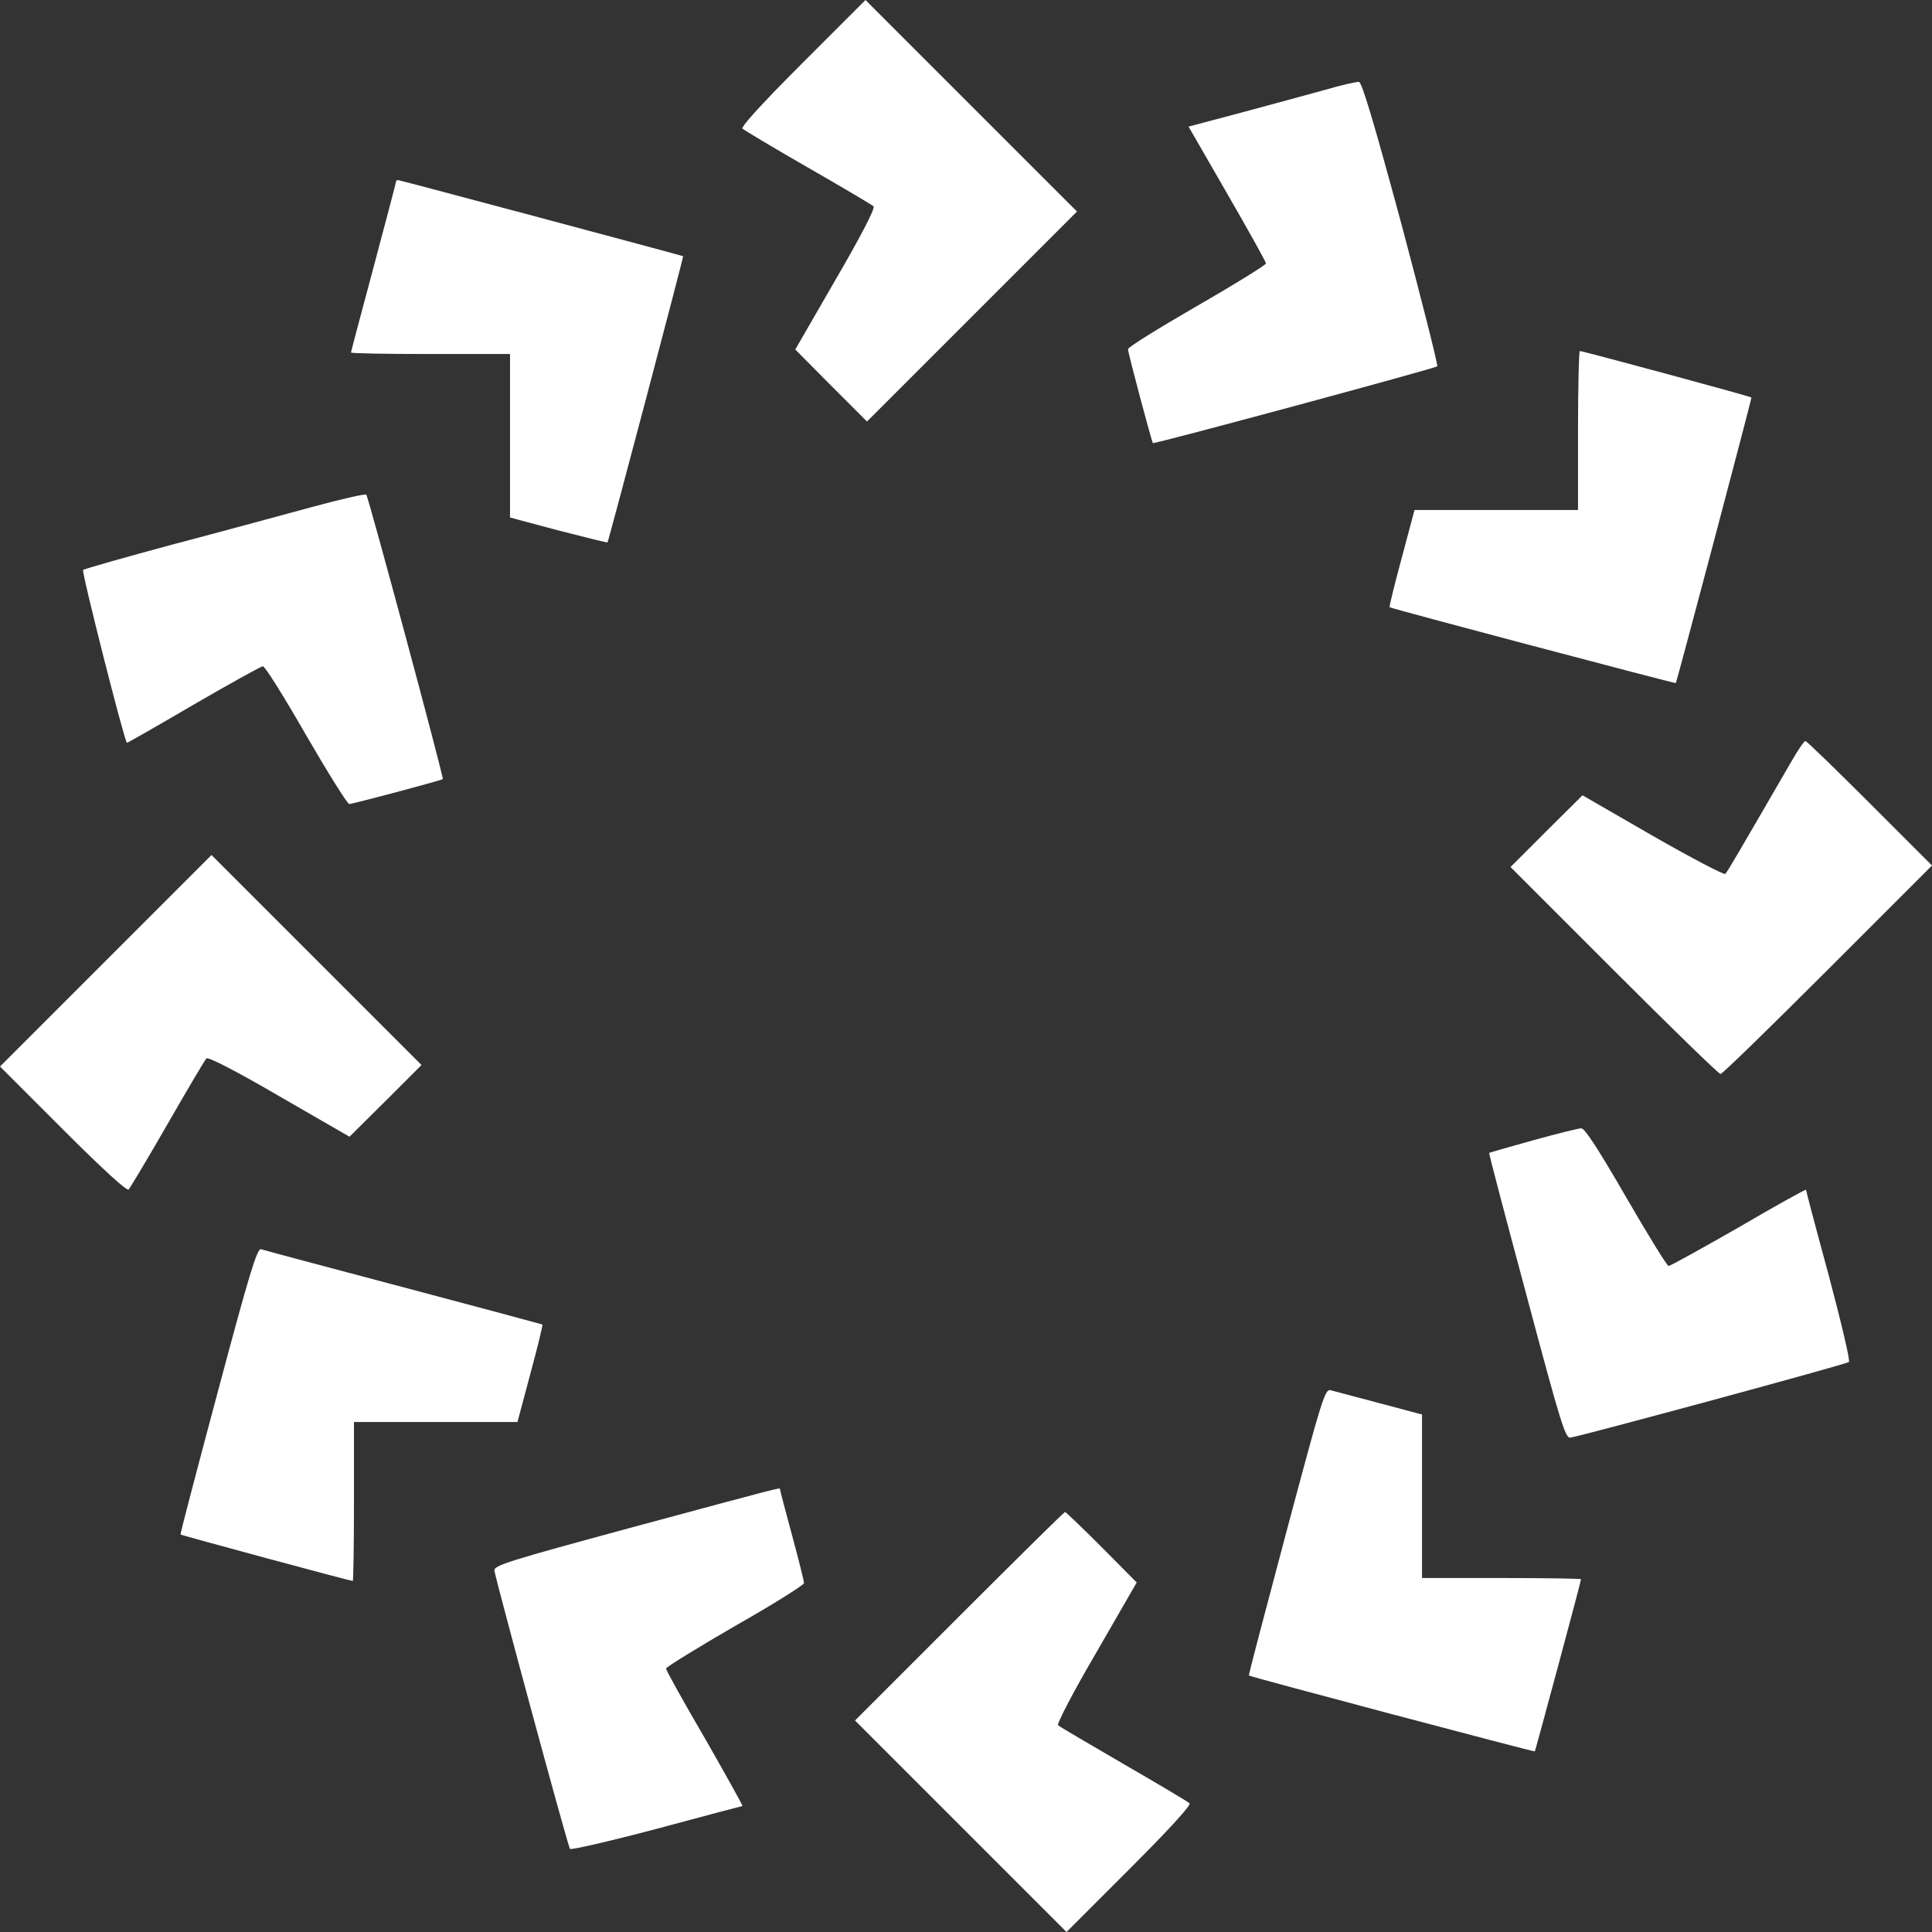 <svg width="80" height="80" viewBox="0 0 80 80" fill="none" xmlns="http://www.w3.org/2000/svg">
<rect x="0" y="0" width="80" height="80" fill="#333333" stroke="none"/>
<path d="M33.229 2.609C31.564 4.273 30.67 5.255 30.744 5.329C30.819 5.391 32.036 6.124 33.465 6.944C34.894 7.764 36.111 8.485 36.173 8.547C36.248 8.621 35.614 9.839 34.608 11.565L32.931 14.472L34.409 15.963L35.9 17.454L40.248 13.106L44.596 8.758L40.21 4.373L35.838 0L33.229 2.609Z" fill="white"/>
<path d="M54.844 3.727C54.16 3.913 52.62 4.336 51.415 4.659L49.216 5.242L50.819 8.025C51.701 9.553 52.421 10.845 52.421 10.907C52.421 10.969 51.142 11.764 49.564 12.671C47.999 13.578 46.707 14.373 46.707 14.46C46.707 14.609 47.688 18.286 47.738 18.348C47.788 18.398 59.428 15.255 59.514 15.168C59.552 15.131 58.881 12.472 58.024 9.255C56.881 5.031 56.397 3.416 56.272 3.392C56.173 3.379 55.527 3.528 54.844 3.727Z" fill="white"/>
<path d="M16.398 7.528C16.398 7.566 15.976 9.156 15.467 11.069C14.957 12.969 14.535 14.559 14.535 14.597C14.535 14.634 16.013 14.659 17.827 14.659H21.119V18.038V21.429L23.119 21.963C24.225 22.249 25.131 22.472 25.156 22.46C25.206 22.385 28.312 10.634 28.287 10.609C28.249 10.584 16.548 7.454 16.473 7.454C16.423 7.454 16.398 7.491 16.398 7.528Z" fill="white"/>
<path d="M65.342 17.826V21.118H61.963H58.572L58.038 23.118C57.74 24.224 57.516 25.131 57.541 25.143C57.615 25.205 69.367 28.311 69.392 28.286C69.442 28.199 72.547 16.485 72.522 16.46C72.485 16.41 65.528 14.534 65.417 14.534C65.379 14.534 65.342 16.013 65.342 17.826Z" fill="white"/>
<path d="M12.92 20.994C11.727 21.317 9.131 22.025 7.144 22.547C5.168 23.081 3.491 23.553 3.442 23.603C3.367 23.665 5.144 30.671 5.255 30.758C5.268 30.77 6.51 30.062 8.013 29.18C9.516 28.311 10.808 27.59 10.883 27.59C10.97 27.578 11.765 28.857 12.671 30.435C13.578 32 14.386 33.292 14.46 33.292C14.609 33.292 18.287 32.311 18.336 32.261C18.386 32.211 15.255 20.572 15.168 20.485C15.131 20.435 14.113 20.671 12.92 20.994Z" fill="white"/>
<path d="M74.187 31.516C71.963 35.354 71.528 36.099 71.441 36.187C71.392 36.236 70.038 35.528 68.435 34.609L65.528 32.932L64.038 34.41L62.547 35.901L66.833 40.187C69.193 42.547 71.168 44.472 71.243 44.472C71.317 44.472 73.305 42.534 75.69 40.149L80 35.839L77.416 33.255C76 31.839 74.808 30.683 74.758 30.683C74.708 30.683 74.448 31.056 74.187 31.516Z" fill="white"/>
<path d="M4.373 39.789L0 44.162L2.609 46.77C4.273 48.435 5.255 49.33 5.329 49.255C5.391 49.18 6.124 47.963 6.944 46.535C7.764 45.106 8.484 43.889 8.547 43.826C8.621 43.752 9.839 44.385 11.565 45.392L14.472 47.069L15.963 45.59L17.453 44.1L13.106 39.752L8.758 35.404L4.373 39.789Z" fill="white"/>
<path d="M63.478 47.218C62.497 47.491 61.677 47.727 61.665 47.739C61.64 47.752 62.348 50.422 63.218 53.665C64.646 59.019 64.82 59.565 65.031 59.528C65.615 59.429 76.472 56.485 76.559 56.398C76.621 56.348 76.236 54.745 75.727 52.82C75.205 50.907 74.783 49.304 74.783 49.267C74.783 49.23 73.528 49.926 72 50.82C70.46 51.702 69.155 52.422 69.093 52.422C69.031 52.422 68.236 51.131 67.329 49.565C66.211 47.627 65.615 46.708 65.478 46.721C65.367 46.721 64.472 46.944 63.478 47.218Z" fill="white"/>
<path d="M9.03 57.59C8.16 60.845 7.452 63.528 7.477 63.54C7.514 63.578 14.508 65.466 14.608 65.466C14.633 65.466 14.657 63.988 14.657 62.174V58.882H18.049H21.427L21.962 56.882C22.26 55.776 22.483 54.87 22.459 54.845C22.434 54.832 19.85 54.137 16.707 53.304C13.564 52.472 10.906 51.764 10.806 51.727C10.645 51.689 10.309 52.795 9.03 57.59Z" fill="white"/>
<path d="M53.268 63.429C52.399 66.696 51.691 69.367 51.715 69.379C51.79 69.441 63.517 72.547 63.554 72.522C63.579 72.485 65.467 65.491 65.467 65.391C65.467 65.367 63.989 65.342 62.175 65.342H58.883V61.95V58.572L57.107 58.099C56.138 57.839 55.231 57.603 55.094 57.565C54.858 57.516 54.734 57.938 53.268 63.429Z" fill="white"/>
<path d="M26.274 63.217C21.006 64.646 20.435 64.82 20.472 65.043C20.596 65.665 23.516 76.472 23.603 76.559C23.652 76.609 25.267 76.236 27.193 75.727C29.131 75.205 30.721 74.783 30.746 74.783C30.77 74.783 30.075 73.528 29.193 71.988C28.298 70.46 27.578 69.155 27.578 69.093C27.578 69.031 28.87 68.236 30.435 67.329C32.013 66.435 33.292 65.627 33.292 65.553C33.292 65.466 33.069 64.572 32.795 63.565C32.522 62.559 32.298 61.702 32.298 61.665C32.298 61.59 32.497 61.54 26.274 63.217Z" fill="white"/>
<path d="M39.715 66.932L35.404 71.242L39.789 75.627L44.162 80L46.771 77.391C48.448 75.714 49.33 74.745 49.255 74.671C49.181 74.596 47.963 73.876 46.522 73.043C45.094 72.211 43.864 71.491 43.814 71.441C43.752 71.379 44.46 70.025 45.392 68.435L47.069 65.528L45.615 64.062C44.82 63.267 44.137 62.609 44.1 62.609C44.063 62.609 42.1 64.547 39.715 66.932Z" fill="white"/>
</svg>
